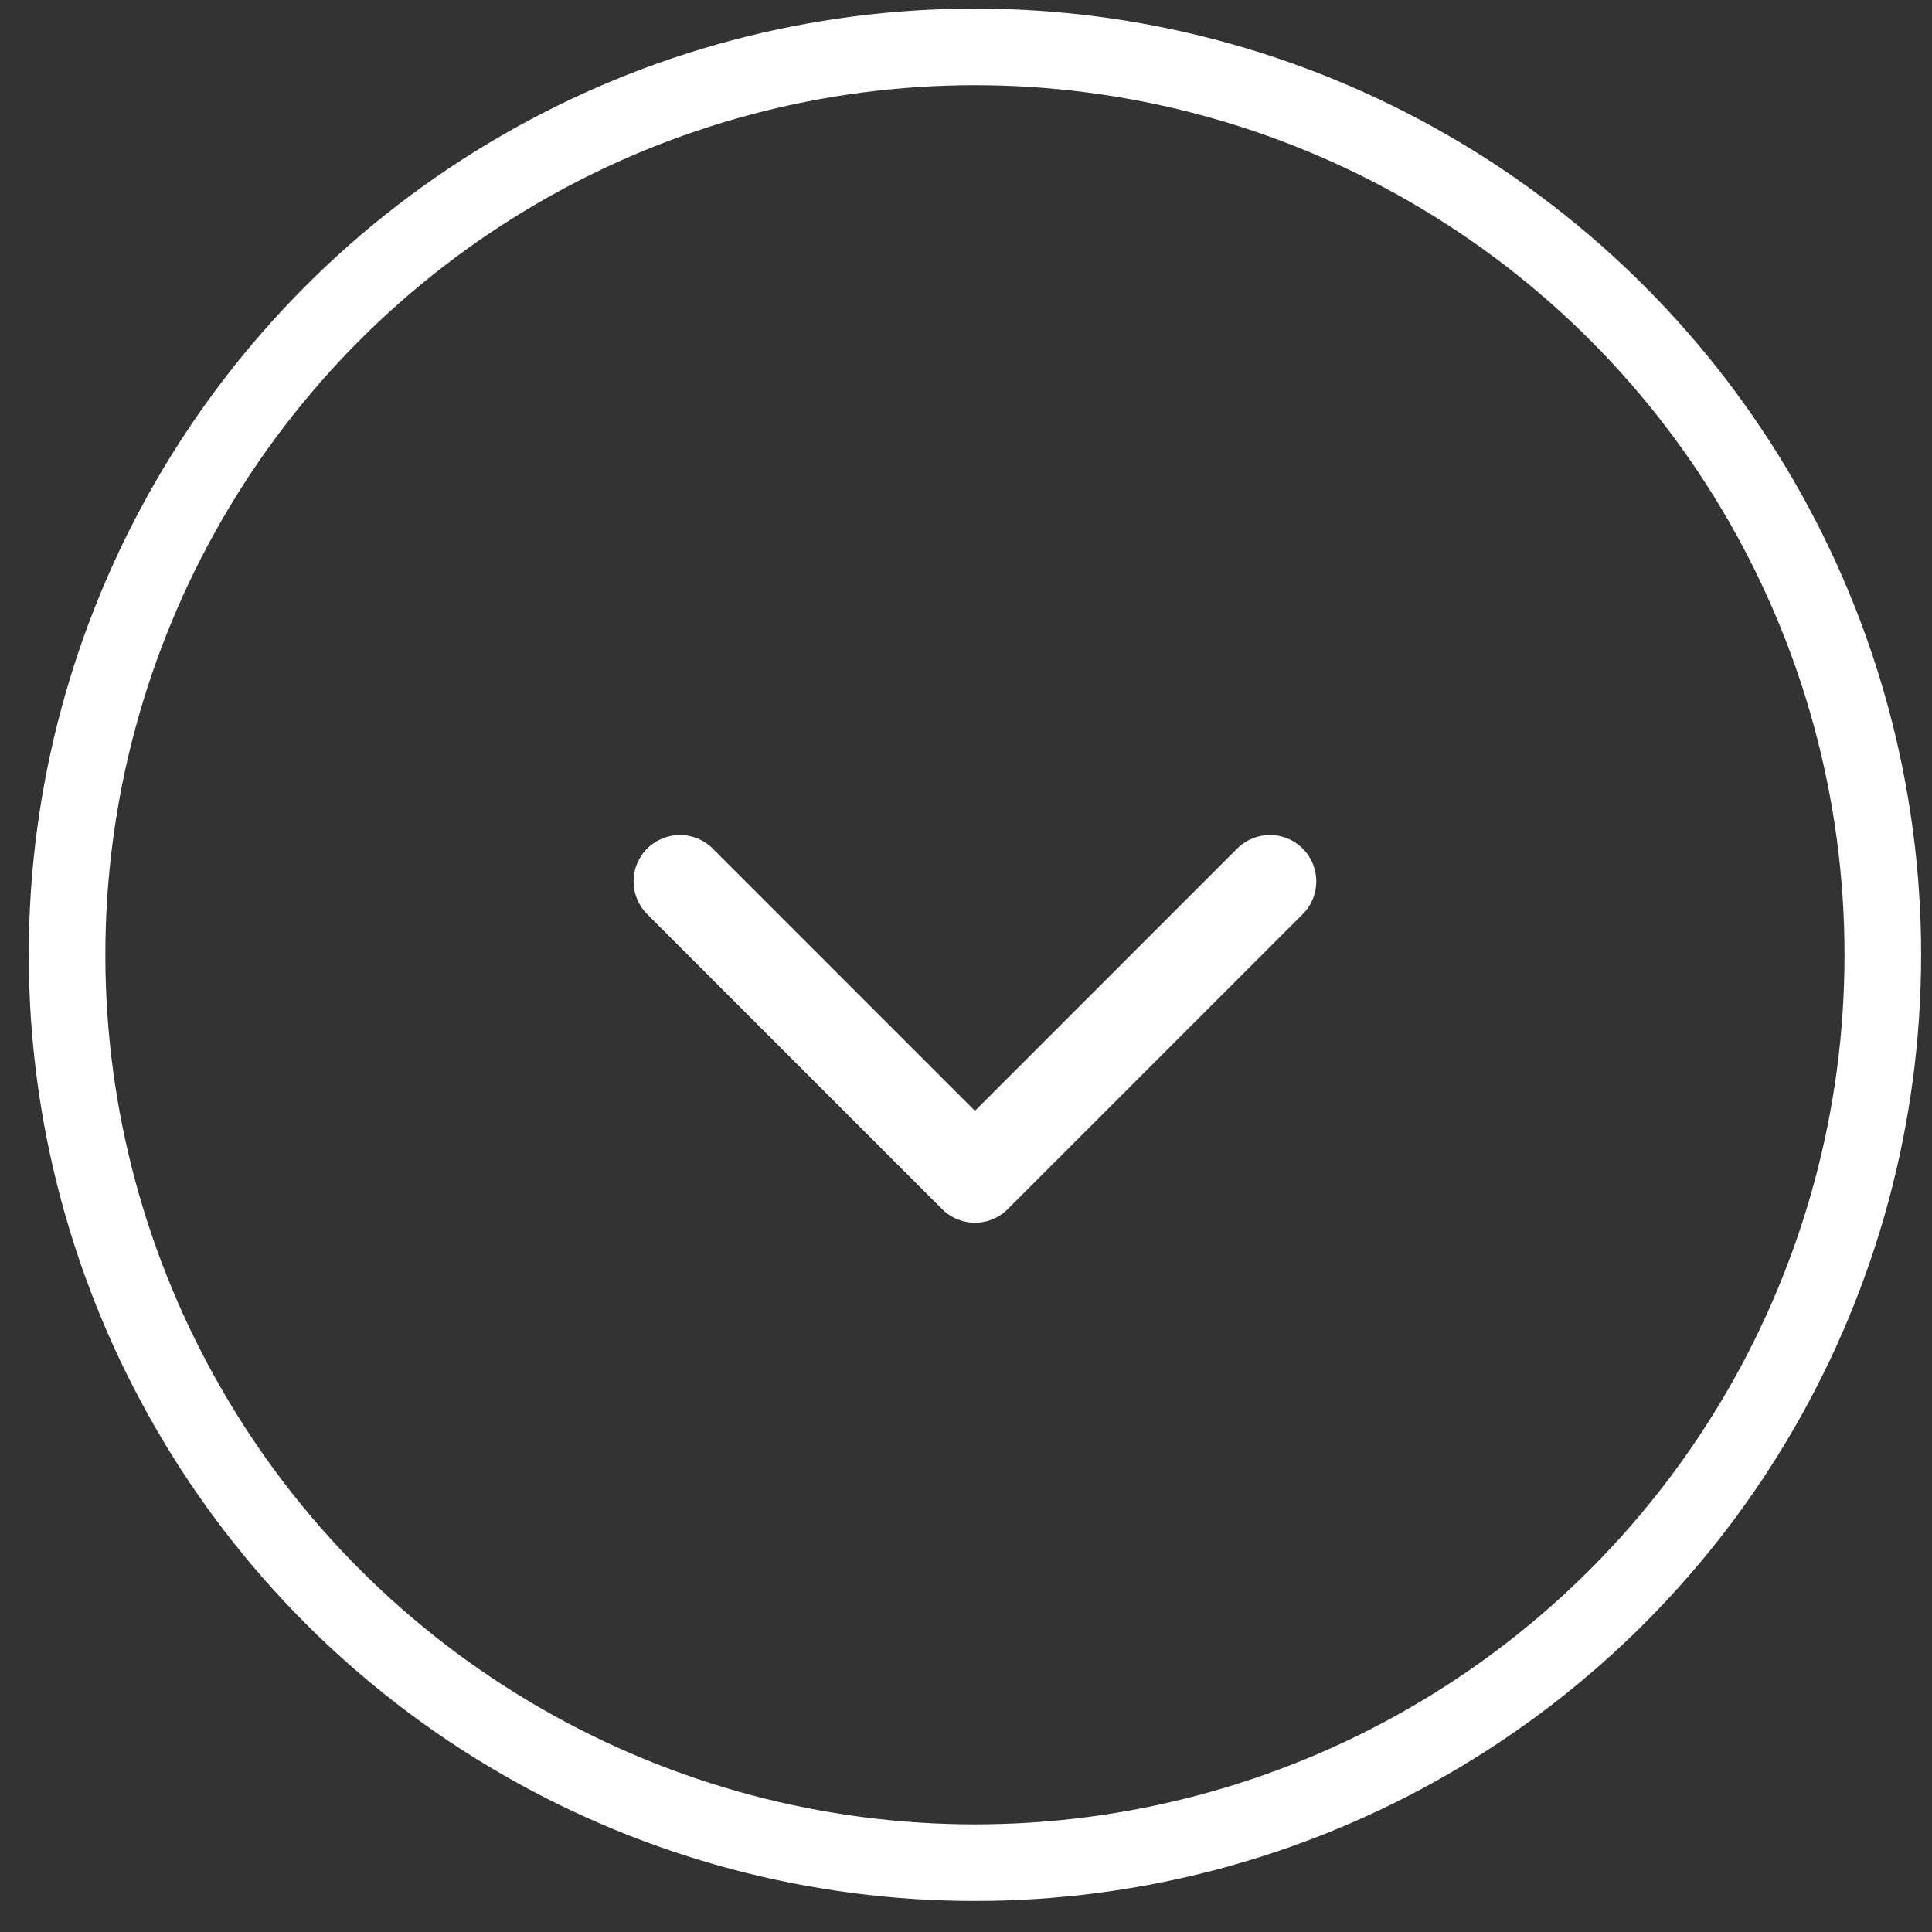 <?xml version="1.0" encoding="UTF-8"?> <svg xmlns="http://www.w3.org/2000/svg" width="62" height="62" viewBox="0 0 62 62" fill="none"><rect x="0" y="0" width="62" height="62" fill="#333333" stroke="none"/> <circle cx="31.287" cy="30.64" r="29.135" stroke="white" stroke-width="2.458"></circle> <path d="M30.235 38.803C30.816 39.384 31.758 39.384 32.339 38.803L41.806 29.336C42.387 28.755 42.387 27.813 41.806 27.232C41.225 26.651 40.283 26.651 39.702 27.232L31.287 35.648L22.872 27.232C22.291 26.651 21.349 26.651 20.768 27.232C20.187 27.813 20.187 28.755 20.768 29.336L30.235 38.803ZM29.799 35.74L29.799 37.752L32.775 37.752L32.775 35.74L29.799 35.74Z" fill="white"></path> </svg> 